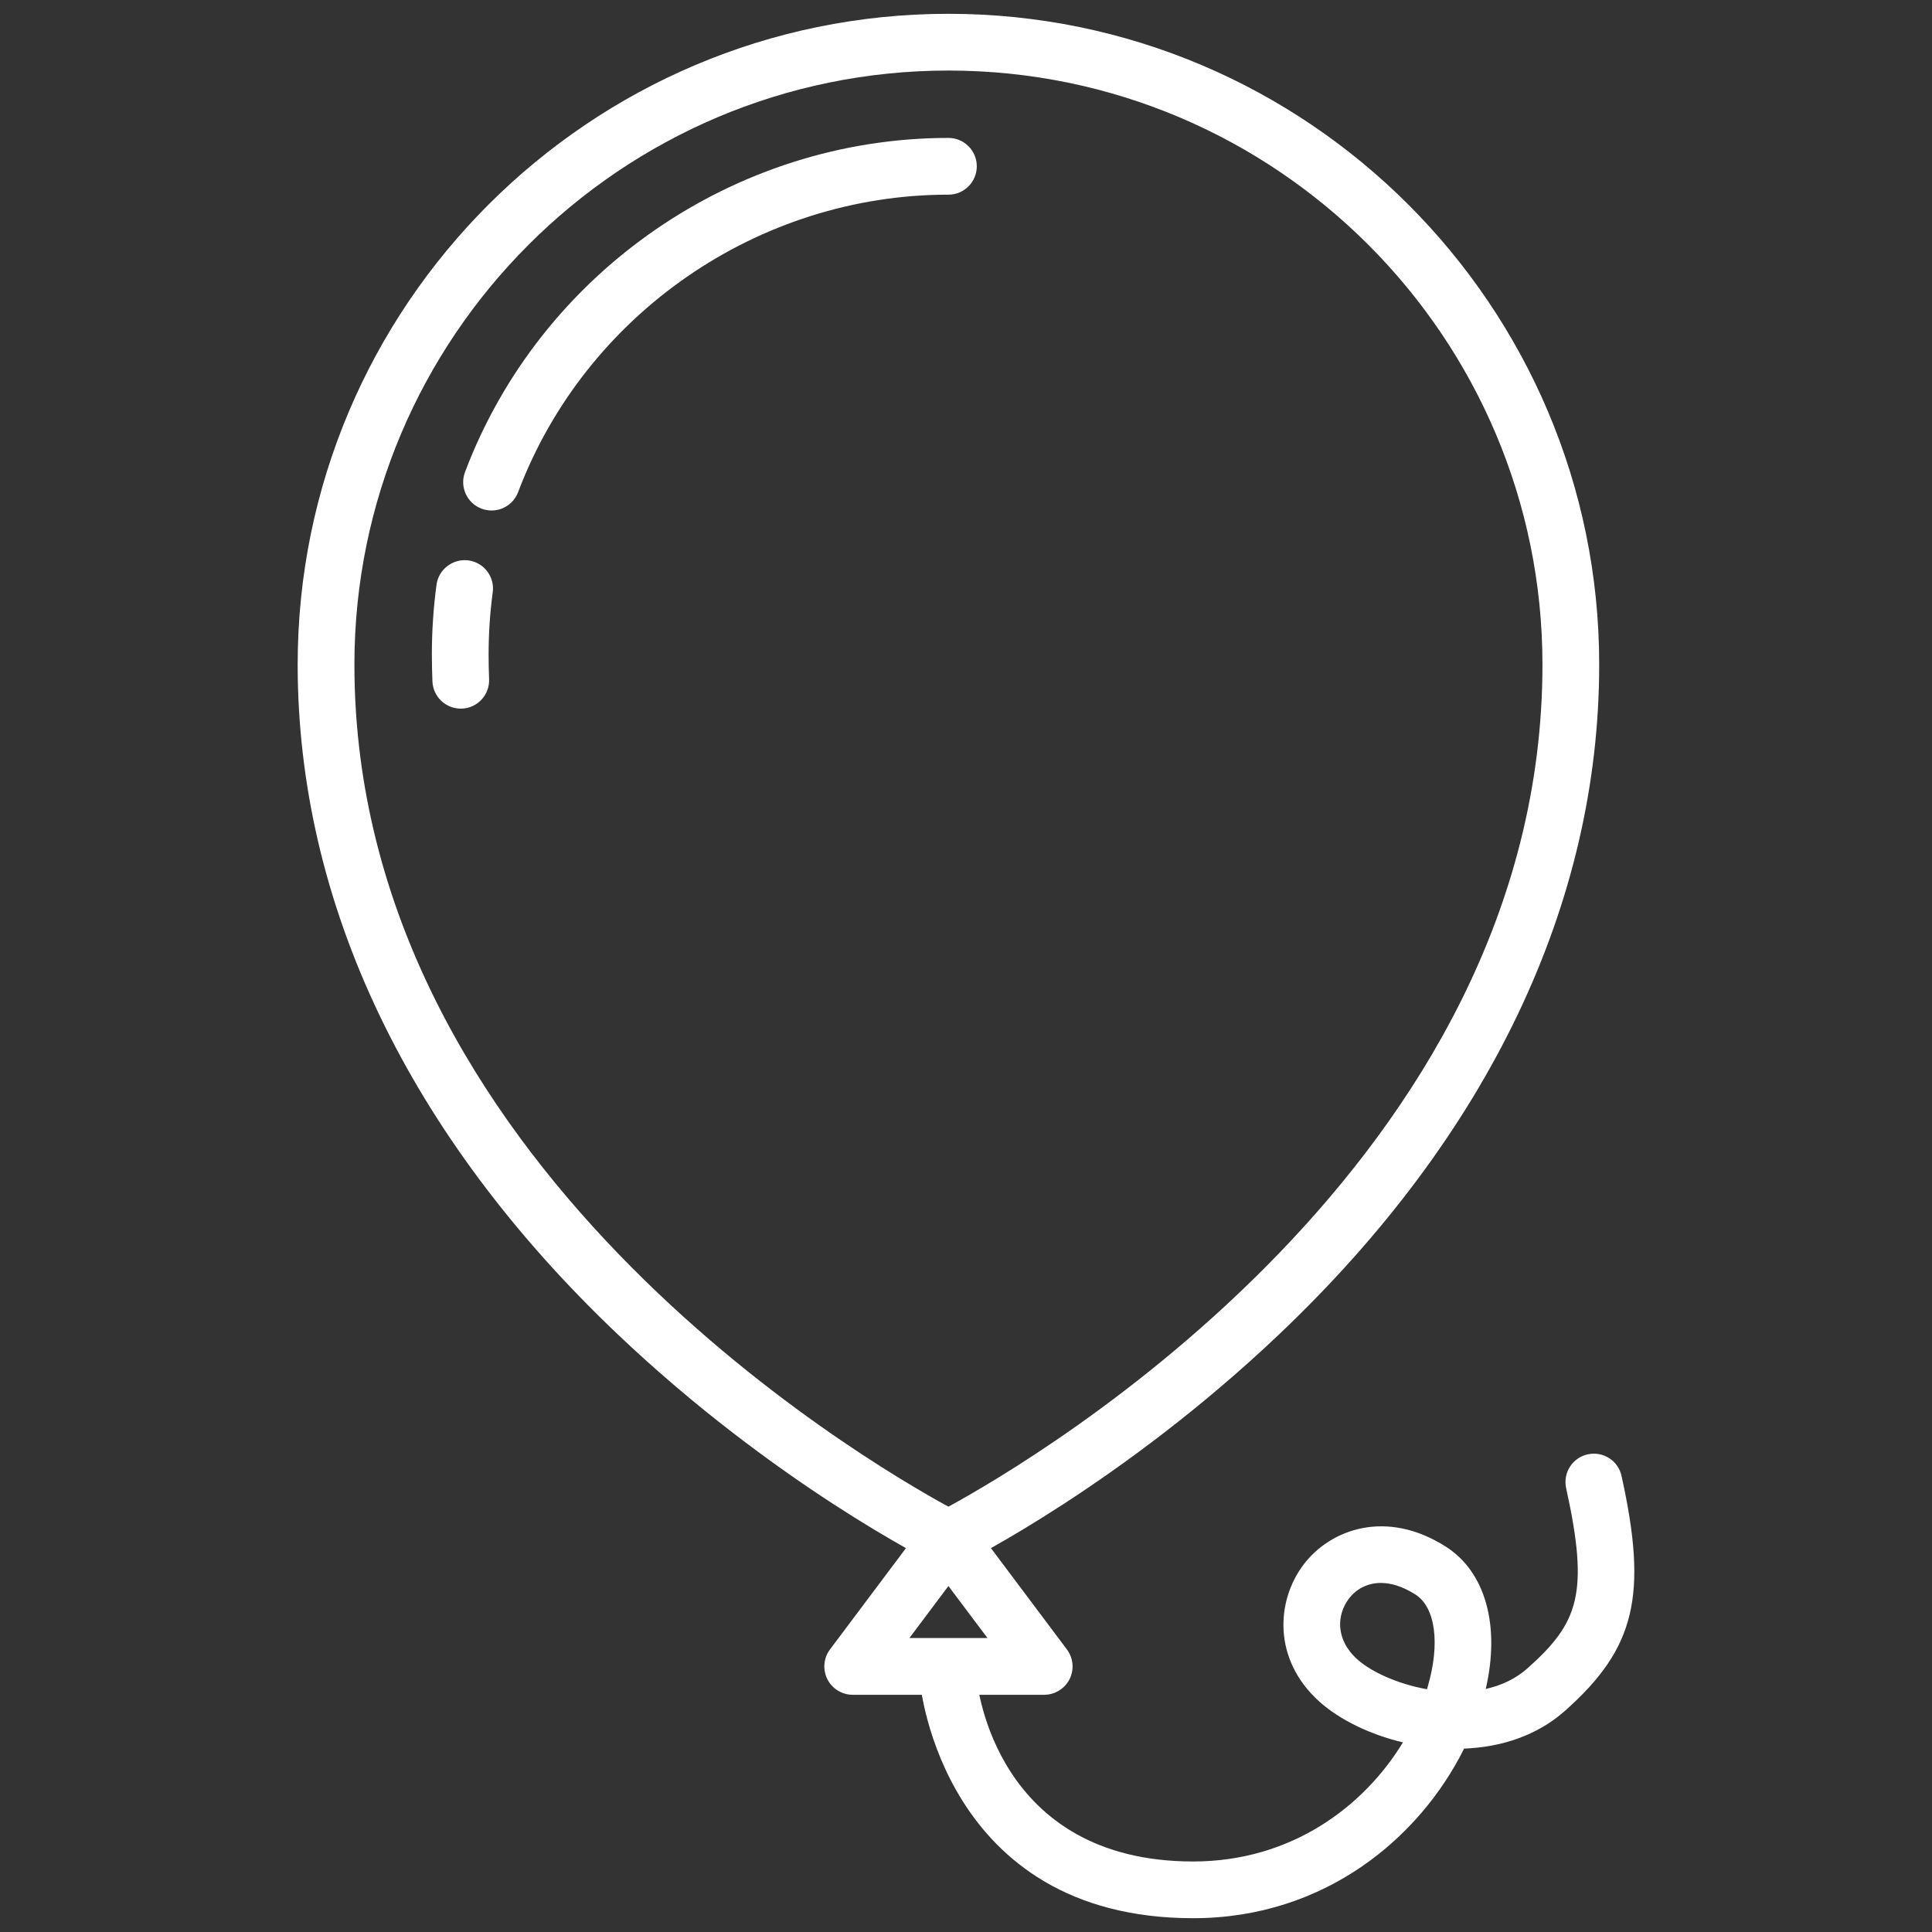 <?xml version="1.0" encoding="utf-8"?>
<!-- Generator: Adobe Illustrator 16.0.0, SVG Export Plug-In . SVG Version: 6.00 Build 0)  -->
<!DOCTYPE svg PUBLIC "-//W3C//DTD SVG 1.1//EN" "http://www.w3.org/Graphics/SVG/1.1/DTD/svg11.dtd">
<svg version="1.1" id="Layer_1" xmlns="http://www.w3.org/2000/svg" xmlns:xlink="http://www.w3.org/1999/xlink" x="0px" y="0px"
	 width="70px" height="70px" viewBox="0 0 70 70" enable-background="new 0 0 70 70" xml:space="preserve">
<rect x="0" y="0" width="70" height="70" fill="#333333" stroke="none"/>
<g>
	<path fill="#FFFFFF" d="M34.363,56.779c-0.157,0-0.312-0.036-0.456-0.107c-0.236-0.116-5.842-2.926-11.527-8.327
		c-7.585-7.206-11.595-15.599-11.595-24.267C10.785,11.077,21.362,0.5,34.363,0.5c13.001,0,23.579,10.577,23.579,23.578
		c0,8.668-4.009,17.061-11.596,24.267c-5.684,5.401-11.29,8.211-11.526,8.327C34.676,56.743,34.52,56.779,34.363,56.779z
		 M34.363,2.556c-11.867,0-21.522,9.655-21.522,21.522c0,18.012,18.368,28.793,21.522,30.511
		c3.156-1.718,21.523-12.499,21.523-30.511C55.886,12.211,46.231,2.556,34.363,2.556z"/>
	<path fill="#FFFFFF" d="M16.695,25.675c-0.549,0-1.003-0.432-1.027-0.984c-0.013-0.323-0.021-0.649-0.021-0.978
		c0-0.846,0.057-1.697,0.169-2.528c0.076-0.563,0.599-0.953,1.156-0.881c0.562,0.076,0.957,0.594,0.881,1.156
		c-0.1,0.741-0.15,1.499-0.15,2.253c0,0.3,0.006,0.597,0.018,0.891c0.024,0.568-0.416,1.046-0.983,1.071
		C16.724,25.675,16.709,25.675,16.695,25.675z"/>
	<path fill="#FFFFFF" d="M17.81,18.496c-0.122,0-0.244-0.021-0.363-0.066c-0.531-0.201-0.799-0.793-0.599-1.325
		C19.582,9.863,26.62,4.997,34.363,4.997c0.568,0,1.028,0.46,1.028,1.028c0,0.568-0.46,1.028-1.028,1.028
		c-6.893,0-13.158,4.332-15.591,10.778C18.617,18.243,18.225,18.496,17.81,18.496z"/>
	<path fill="#FFFFFF" d="M37.833,61.405h-6.939c-0.389,0-0.745-0.22-0.919-0.568c-0.174-0.349-0.136-0.765,0.098-1.076l3.469-4.626
		c0.387-0.518,1.257-0.518,1.644,0l3.469,4.626c0.234,0.312,0.271,0.728,0.099,1.076C38.577,61.186,38.223,61.405,37.833,61.405z
		 M32.95,59.349h2.828l-1.415-1.884L32.95,59.349z"/>
	<path fill="#FFFFFF" d="M43.229,69.5c-9.064,0-9.883-8.438-9.891-8.522c-0.048-0.565,0.372-1.062,0.938-1.11
		c0.569-0.053,1.061,0.371,1.111,0.934l0,0c0.024,0.271,0.691,6.643,7.842,6.643c3.559,0,6.189-1.992,7.602-4.315
		c-1.214-0.289-2.3-0.827-3.02-1.471c-1.703-1.524-1.579-3.657-0.576-4.976c0.969-1.278,2.999-2.021,5.157-0.64
		c1.435,0.919,1.968,2.864,1.439,5.151c0.559-0.125,1.082-0.364,1.515-0.75c1.838-1.639,2.244-2.693,1.398-6.525
		c-0.122-0.557,0.228-1.104,0.782-1.226c0.559-0.121,1.103,0.228,1.225,0.781c0.958,4.334,0.501,6.242-2.038,8.503
		c-1.031,0.92-2.342,1.327-3.667,1.378C51.458,66.555,48.026,69.5,43.229,69.5z M50.032,57.353c-0.518,0-0.914,0.246-1.16,0.571
		c-0.433,0.57-0.505,1.472,0.311,2.201c0.509,0.455,1.462,0.89,2.519,1.079c0.009-0.031,0.018-0.061,0.026-0.09
		c0.458-1.564,0.283-2.875-0.443-3.341C50.815,57.474,50.394,57.353,50.032,57.353z"/>
</g>
</svg>
